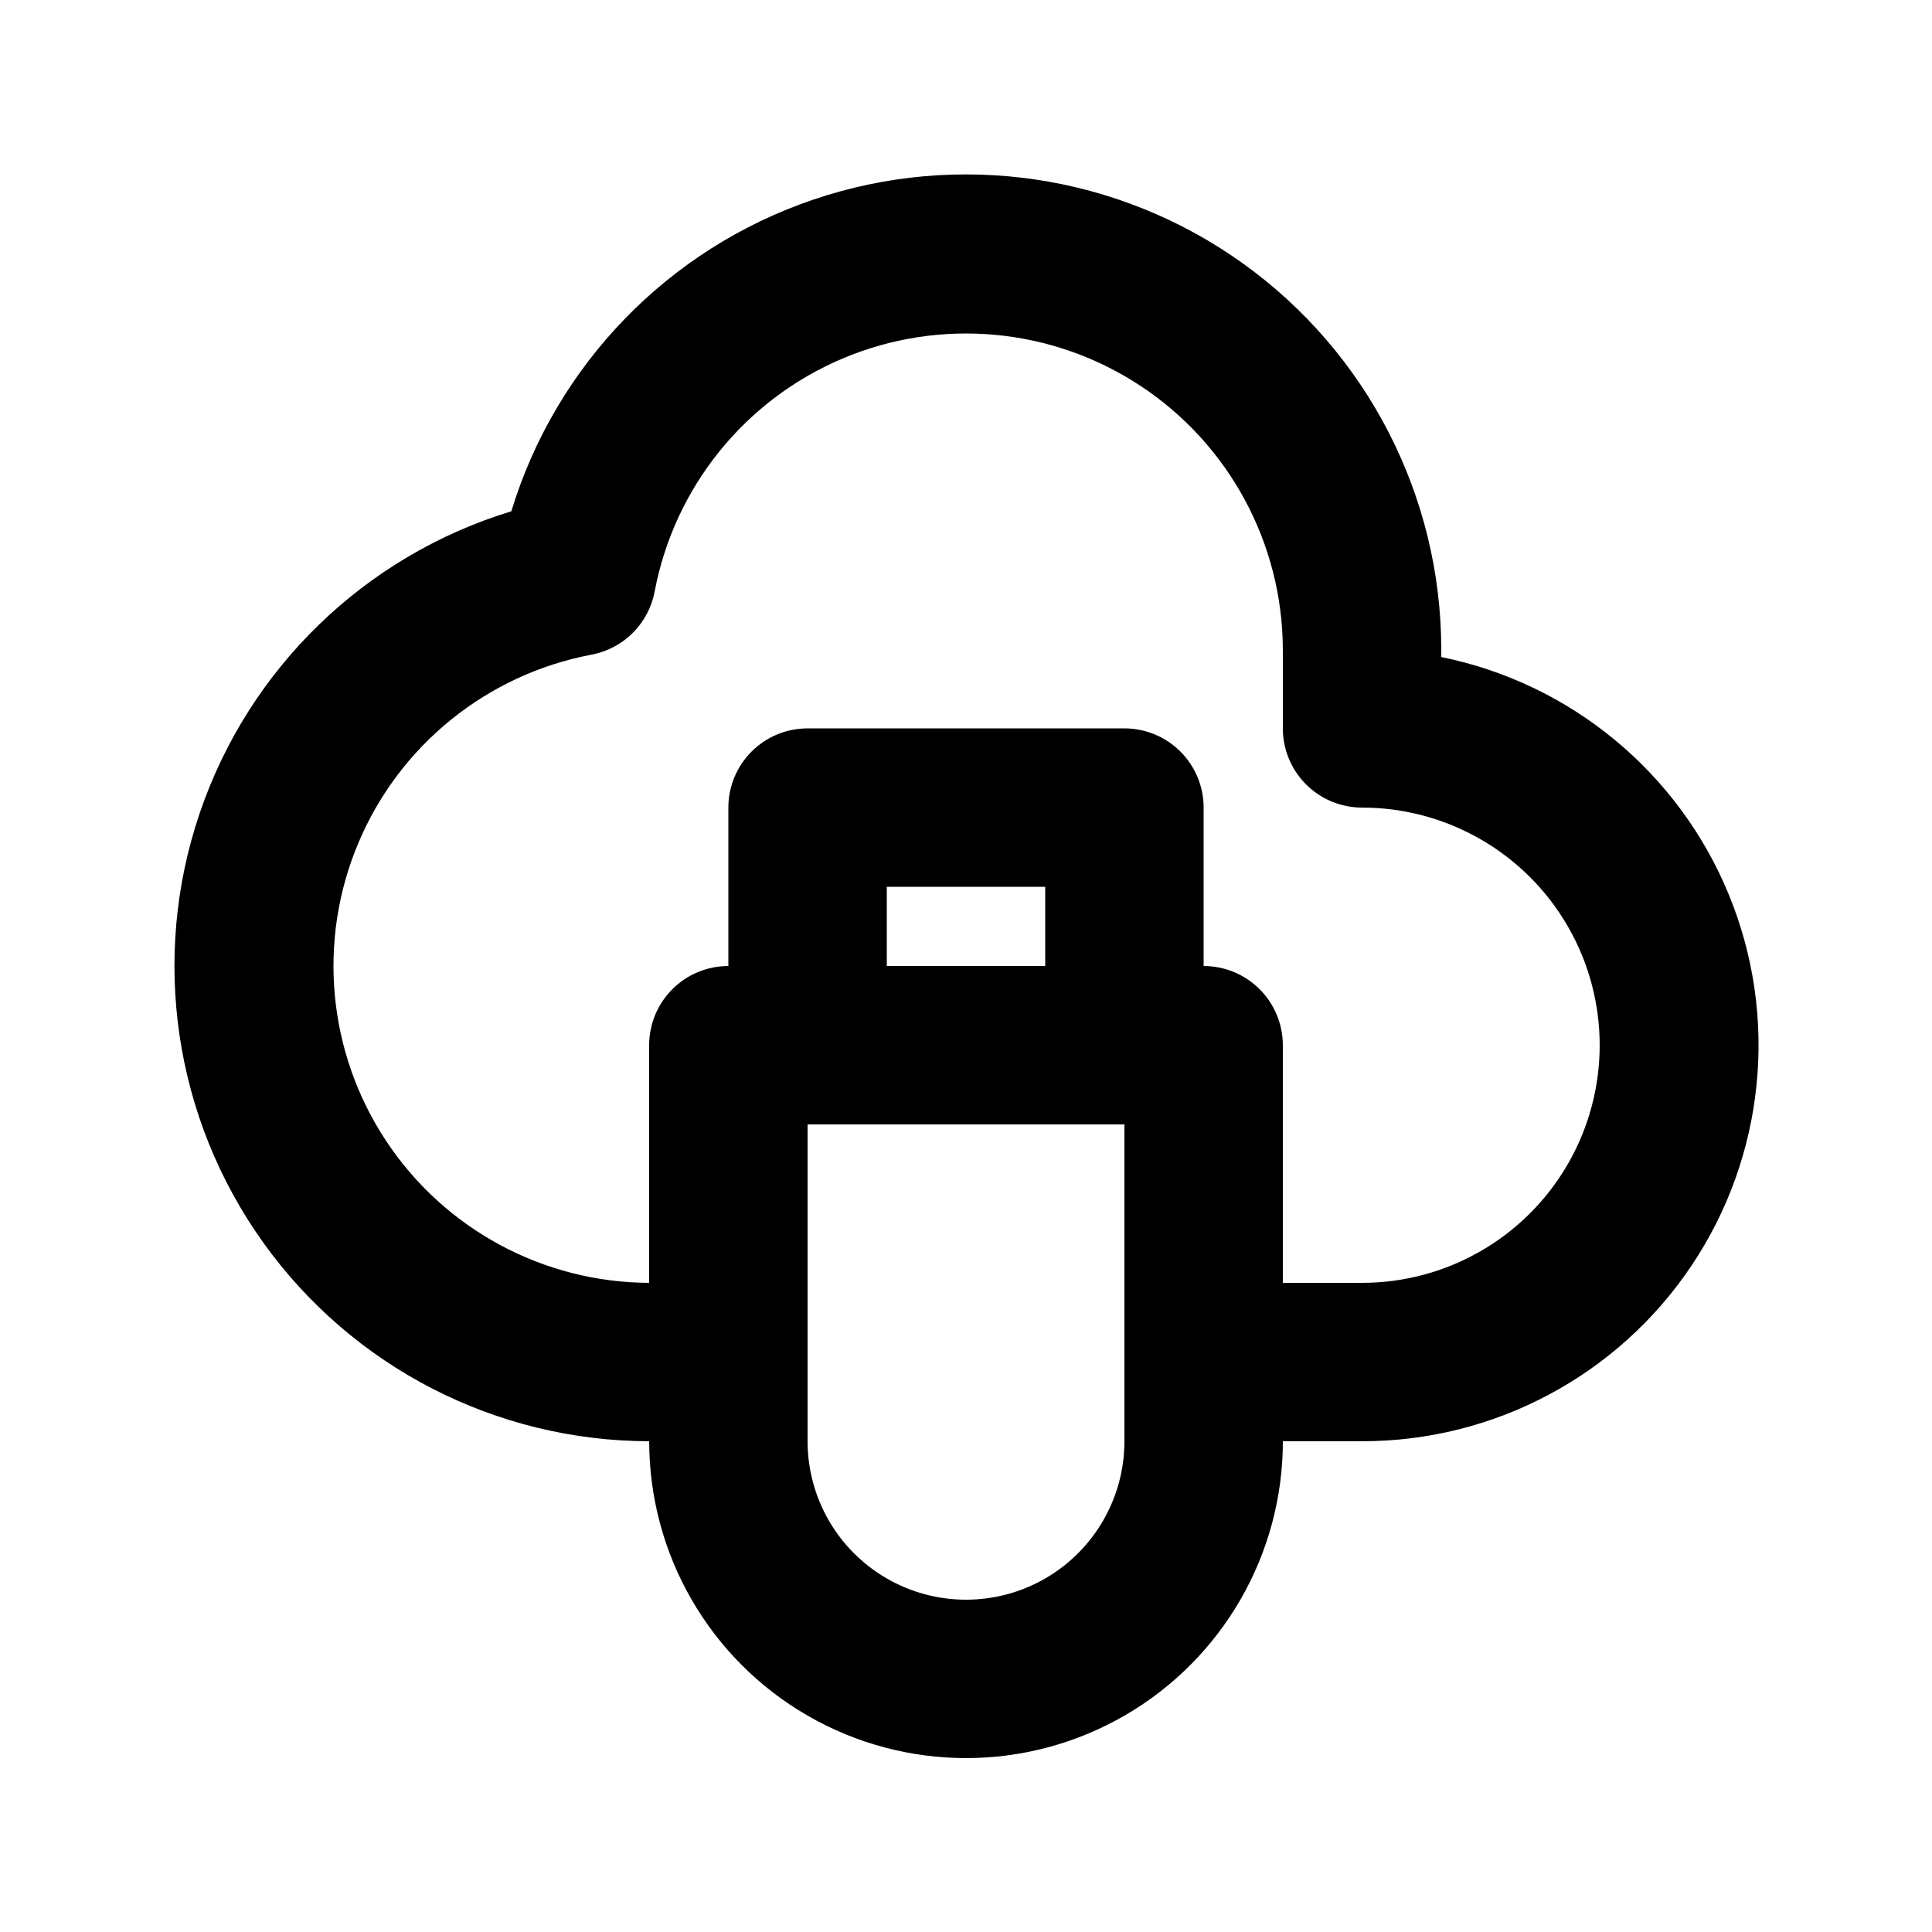 <?xml version="1.0" encoding="UTF-8"?>
<!-- Uploaded to: ICON Repo, www.svgrepo.com, Generator: ICON Repo Mixer Tools -->
<svg fill="#000000" width="800px" height="800px" version="1.1" viewBox="144 144 512 512" xmlns="http://www.w3.org/2000/svg">
 <path d="m525.95 318.13v-2.098c-0.047-40.578-19.641-78.648-52.637-102.27-32.992-23.621-75.344-29.898-113.77-16.863-38.426 13.035-68.219 43.781-80.035 82.602-38.82 11.816-69.566 41.609-82.602 80.035-13.035 38.43-6.758 80.781 16.863 113.77 23.617 32.996 61.688 52.59 102.27 52.637 0 30 16.004 57.723 41.984 72.719 25.98 15 57.988 15 83.969 0 25.977-14.996 41.98-42.719 41.98-72.719h20.992c35.02 0.035 67.75-17.395 87.262-46.473 19.512-29.078 23.238-65.969 9.938-98.363-13.305-32.391-41.887-56.016-76.207-62.984zm-83.965 186.83v20.992c0 15-8.004 28.859-20.992 36.359-12.992 7.5-28.996 7.5-41.984 0-12.992-7.5-20.992-21.359-20.992-36.359v-83.965h83.969zm-62.977-104.96v-20.988h41.984v20.992zm125.95 83.969h-20.996v-62.973c0-5.57-2.211-10.91-6.148-14.844-3.934-3.938-9.273-6.148-14.84-6.148v-41.984c0-5.57-2.215-10.906-6.148-14.844-3.938-3.938-9.277-6.148-14.844-6.148h-83.969c-5.57 0-10.906 2.211-14.844 6.148s-6.148 9.273-6.148 14.844v41.984c-5.57 0-10.906 2.211-14.844 6.148-3.938 3.934-6.148 9.273-6.148 14.844v62.977-0.004c-28.098-0.102-54.281-14.254-69.762-37.699-15.48-23.449-18.207-53.082-7.266-78.961 10.938-25.879 34.098-44.574 61.703-49.805 4.168-0.777 8-2.797 11-5.793 2.996-3 5.016-6.832 5.793-11 5.231-27.605 23.926-50.766 49.805-61.703 25.879-10.941 55.512-8.215 78.961 7.266 23.445 15.48 37.598 41.664 37.699 69.762v20.992c0 5.566 2.215 10.906 6.148 14.844 3.938 3.934 9.277 6.148 14.844 6.148 22.5 0 43.293 12.004 54.539 31.488 11.25 19.484 11.25 43.488 0 62.977-11.246 19.484-32.039 31.484-54.539 31.484z"/>
</svg>